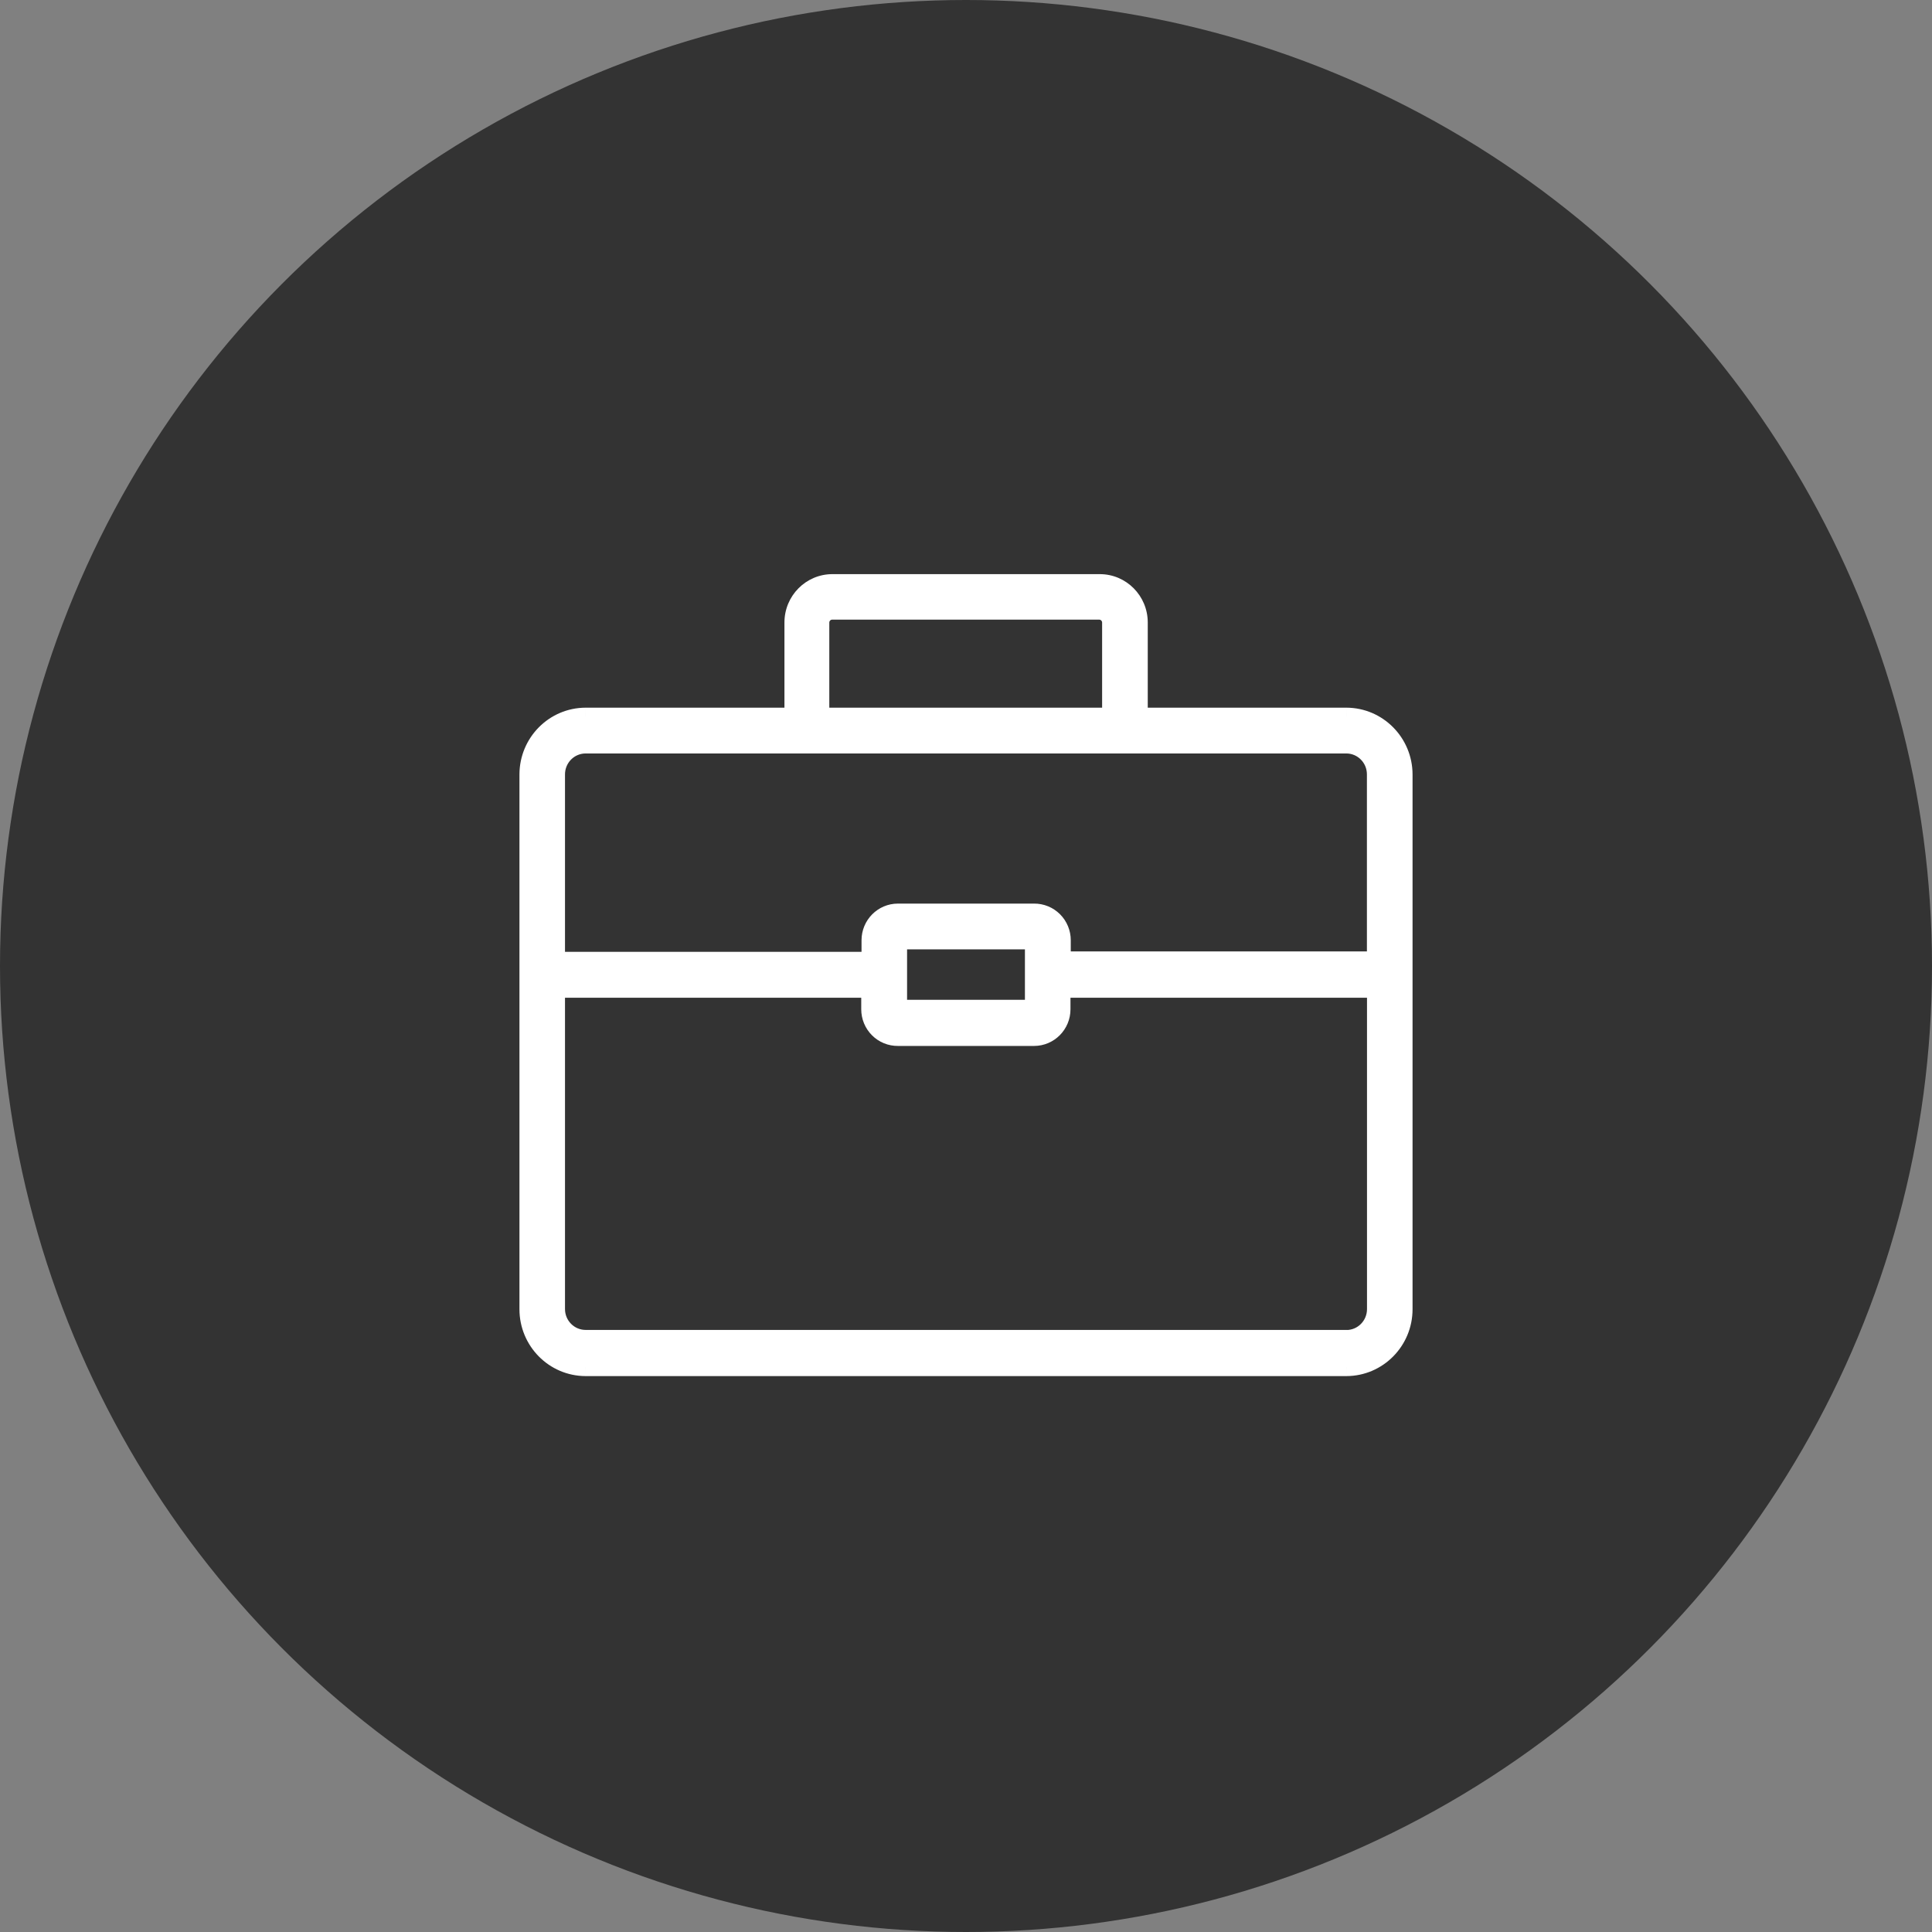 <svg width="106" height="106" viewBox="0 0 106 106" fill="none" xmlns="http://www.w3.org/2000/svg">
<rect x="0" y="0" width="106" height="106" fill="#808080" stroke="none"/>
<circle cx="53" cy="53" r="53" fill="#333333"/>
<path fill-rule="evenodd" clip-rule="evenodd" d="M73.869 39.327H62.472V34.152C62.472 32.963 61.517 32 60.339 32H45.672C44.494 32 43.539 32.963 43.539 34.152V39.327H32.131C30.404 39.333 29.006 40.743 29 42.485V71.826C28.997 73.574 30.398 74.994 32.131 75H73.869C75.602 74.994 77.003 73.574 77 71.826V42.485C76.994 40.743 75.596 39.333 73.869 39.327ZM45 34.152C45.003 33.791 45.292 33.498 45.651 33.496H60.317C60.675 33.498 60.965 33.791 60.968 34.152V39.327H45V34.152ZM73.869 40.839H32.131C31.695 40.839 31.277 41.014 30.971 41.327C30.665 41.639 30.494 42.062 30.499 42.501V52.723H47.768V51.587C47.768 50.753 48.439 50.076 49.267 50.076H56.733C57.134 50.072 57.519 50.229 57.803 50.513C58.088 50.797 58.248 51.184 58.248 51.587V52.701H75.496V42.48C75.493 41.575 74.766 40.842 73.869 40.839ZM56.733 51.587V55.353H49.267V51.587H56.733ZM32.131 73.467H73.853L73.869 73.472C74.771 73.472 75.501 72.735 75.501 71.826V54.24H58.232V55.375C58.232 56.21 57.561 56.886 56.733 56.886H49.267C48.866 56.891 48.481 56.733 48.197 56.45C47.912 56.166 47.752 55.779 47.752 55.375V54.24H30.499V71.826C30.502 72.733 31.231 73.467 32.131 73.467Z" fill="white"/>
<path d="M62.472 39.327H61.972V39.827H62.472V39.327ZM73.869 39.327L73.871 38.827H73.869V39.327ZM43.539 39.327V39.827H44.039V39.327H43.539ZM32.131 39.327V38.827L32.129 38.827L32.131 39.327ZM29 42.485L28.5 42.483V42.485H29ZM29 71.826L29.5 71.827V71.826H29ZM32.131 75L32.129 75.5H32.131V75ZM73.869 75V75.5L73.871 75.5L73.869 75ZM77 71.826H76.5V71.827L77 71.826ZM77 42.485H77.5L77.5 42.483L77 42.485ZM45.651 33.496V32.995L45.647 32.996L45.651 33.496ZM45 34.152L44.5 34.148V34.152H45ZM60.317 33.496L60.321 32.996H60.317V33.496ZM60.968 34.152H61.468L61.468 34.148L60.968 34.152ZM60.968 39.327V39.827H61.468V39.327H60.968ZM45 39.327H44.5V39.827H45V39.327ZM32.131 40.839L32.131 41.339H32.131V40.839ZM73.869 40.839L73.871 40.339H73.869V40.839ZM30.971 41.327L31.328 41.677L31.328 41.677L30.971 41.327ZM30.499 42.501H30.999L30.999 42.496L30.499 42.501ZM30.499 52.723H29.999V53.223H30.499V52.723ZM47.768 52.723V53.223H48.268V52.723H47.768ZM56.733 50.076V50.576L56.739 50.576L56.733 50.076ZM57.803 50.513L57.45 50.867L57.45 50.867L57.803 50.513ZM58.248 51.587L57.748 51.587V51.587H58.248ZM58.248 52.701H57.748V53.201H58.248V52.701ZM75.496 52.701V53.201H75.996V52.701H75.496ZM75.496 42.48H75.996L75.996 42.478L75.496 42.48ZM56.733 55.353V55.853H57.233V55.353H56.733ZM56.733 51.587H57.233V51.087H56.733V51.587ZM49.267 55.353H48.767V55.853H49.267V55.353ZM49.267 51.587V51.087H48.767V51.587H49.267ZM73.853 73.467L74.013 72.993L73.935 72.967H73.853V73.467ZM32.131 73.467V72.967H32.131L32.131 73.467ZM73.869 73.472L73.71 73.946L73.787 73.972H73.869V73.472ZM75.501 54.24H76.001V53.74H75.501V54.24ZM58.232 54.24V53.74H57.732V54.24H58.232ZM49.267 56.886V56.386L49.261 56.387L49.267 56.886ZM48.197 56.45L47.843 56.803L48.197 56.45ZM47.752 55.375L48.252 55.375V55.375H47.752ZM47.752 54.24H48.252V53.74H47.752V54.24ZM30.499 54.24V53.74H29.999V54.24H30.499ZM30.499 71.826H29.999L29.999 71.828L30.499 71.826ZM62.472 39.827H73.869V38.827H62.472V39.827ZM61.972 34.152V39.327H62.972V34.152H61.972ZM60.339 32.5C61.237 32.5 61.972 33.236 61.972 34.152H62.972C62.972 32.691 61.797 31.5 60.339 31.5V32.5ZM45.672 32.5H60.339V31.5H45.672V32.5ZM44.039 34.152C44.039 33.236 44.774 32.5 45.672 32.5V31.5C44.214 31.5 43.039 32.691 43.039 34.152H44.039ZM44.039 39.327V34.152H43.039V39.327H44.039ZM32.131 39.827H43.539V38.827H32.131V39.827ZM29.5 42.487C29.505 41.016 30.685 39.832 32.132 39.827L32.129 38.827C30.123 38.834 28.507 40.471 28.5 42.483L29.5 42.487ZM29.5 71.826V42.485H28.5V71.826H29.5ZM32.132 74.5C30.679 74.495 29.497 73.303 29.5 71.827L28.5 71.825C28.497 73.845 30.116 75.493 32.129 75.5L32.132 74.5ZM73.869 74.5H32.131V75.5H73.869V74.5ZM76.5 71.827C76.502 73.303 75.321 74.495 73.868 74.5L73.871 75.5C75.884 75.493 77.503 73.845 77.5 71.825L76.5 71.827ZM76.5 42.485V71.826H77.5V42.485H76.5ZM73.868 39.827C75.315 39.832 76.495 41.016 76.5 42.487L77.5 42.483C77.493 40.471 75.876 38.834 73.871 38.827L73.868 39.827ZM45.647 32.996C45.011 33.001 44.505 33.518 44.5 34.148L45.5 34.156C45.501 34.064 45.574 33.996 45.655 33.995L45.647 32.996ZM60.317 32.996H45.651V33.996H60.317V32.996ZM61.468 34.148C61.463 33.518 60.956 33.001 60.321 32.996L60.313 33.995C60.394 33.996 60.467 34.064 60.468 34.156L61.468 34.148ZM61.468 39.327V34.152H60.468V39.327H61.468ZM45 39.827H60.968V38.827H45V39.827ZM44.5 34.152V39.327H45.5V34.152H44.5ZM32.131 41.339H73.869V40.339H32.131V41.339ZM31.328 41.677C31.541 41.46 31.83 41.339 32.131 41.339L32.131 40.339C31.56 40.339 31.014 40.569 30.614 40.976L31.328 41.677ZM30.999 42.496C30.996 42.189 31.115 41.894 31.328 41.677L30.614 40.976C30.214 41.384 29.993 41.935 29.999 42.506L30.999 42.496ZM30.999 52.723V42.501H29.999V52.723H30.999ZM47.768 52.223H30.499V53.223H47.768V52.223ZM47.268 51.587V52.723H48.268V51.587H47.268ZM49.267 49.576C48.159 49.576 47.268 50.481 47.268 51.587H48.268C48.268 51.025 48.719 50.576 49.267 50.576V49.576ZM56.733 49.576H49.267V50.576H56.733V49.576ZM58.157 50.159C57.778 49.781 57.263 49.57 56.728 49.576L56.739 50.576C57.004 50.573 57.26 50.677 57.45 50.867L58.157 50.159ZM58.748 51.587C58.748 51.052 58.536 50.537 58.157 50.159L57.45 50.867C57.64 51.056 57.748 51.316 57.748 51.587L58.748 51.587ZM58.748 52.701V51.587H57.748V52.701H58.748ZM75.496 52.201H58.248V53.201H75.496V52.201ZM74.996 42.48V52.701H75.996V42.48H74.996ZM73.868 41.339C74.486 41.341 74.994 41.847 74.996 42.481L75.996 42.478C75.992 41.302 75.047 40.343 73.871 40.339L73.868 41.339ZM57.233 55.353V51.587H56.233V55.353H57.233ZM49.267 55.853H56.733V54.853H49.267V55.853ZM48.767 51.587V55.353H49.767V51.587H48.767ZM56.733 51.087H49.267V52.087H56.733V51.087ZM73.853 72.967H32.131V73.967H73.853V72.967ZM74.029 72.998L74.013 72.993L73.694 73.941L73.71 73.946L74.029 72.998ZM75.001 71.826C75.001 72.463 74.49 72.972 73.869 72.972V73.972C75.051 73.972 76.001 73.007 76.001 71.826H75.001ZM75.001 54.24V71.826H76.001V54.24H75.001ZM58.232 54.74H75.501V53.74H58.232V54.74ZM58.732 55.375V54.24H57.732V55.375H58.732ZM56.733 57.386C57.841 57.386 58.732 56.482 58.732 55.375H57.732C57.732 55.938 57.281 56.386 56.733 56.386V57.386ZM49.267 57.386H56.733V56.386H49.267V57.386ZM47.843 56.803C48.222 57.182 48.737 57.392 49.272 57.386L49.261 56.387C48.996 56.389 48.74 56.285 48.55 56.096L47.843 56.803ZM47.252 55.375C47.252 55.911 47.464 56.425 47.843 56.803L48.55 56.096C48.36 55.906 48.252 55.647 48.252 55.375L47.252 55.375ZM47.252 54.24V55.375H48.252V54.24H47.252ZM30.499 54.74H47.752V53.74H30.499V54.74ZM30.999 71.826V54.24H29.999V71.826H30.999ZM32.131 72.967C31.511 72.967 31.001 72.46 30.999 71.824L29.999 71.828C30.003 73.006 30.952 73.967 32.131 73.967L32.131 72.967Z" fill="white"/>
</svg>
